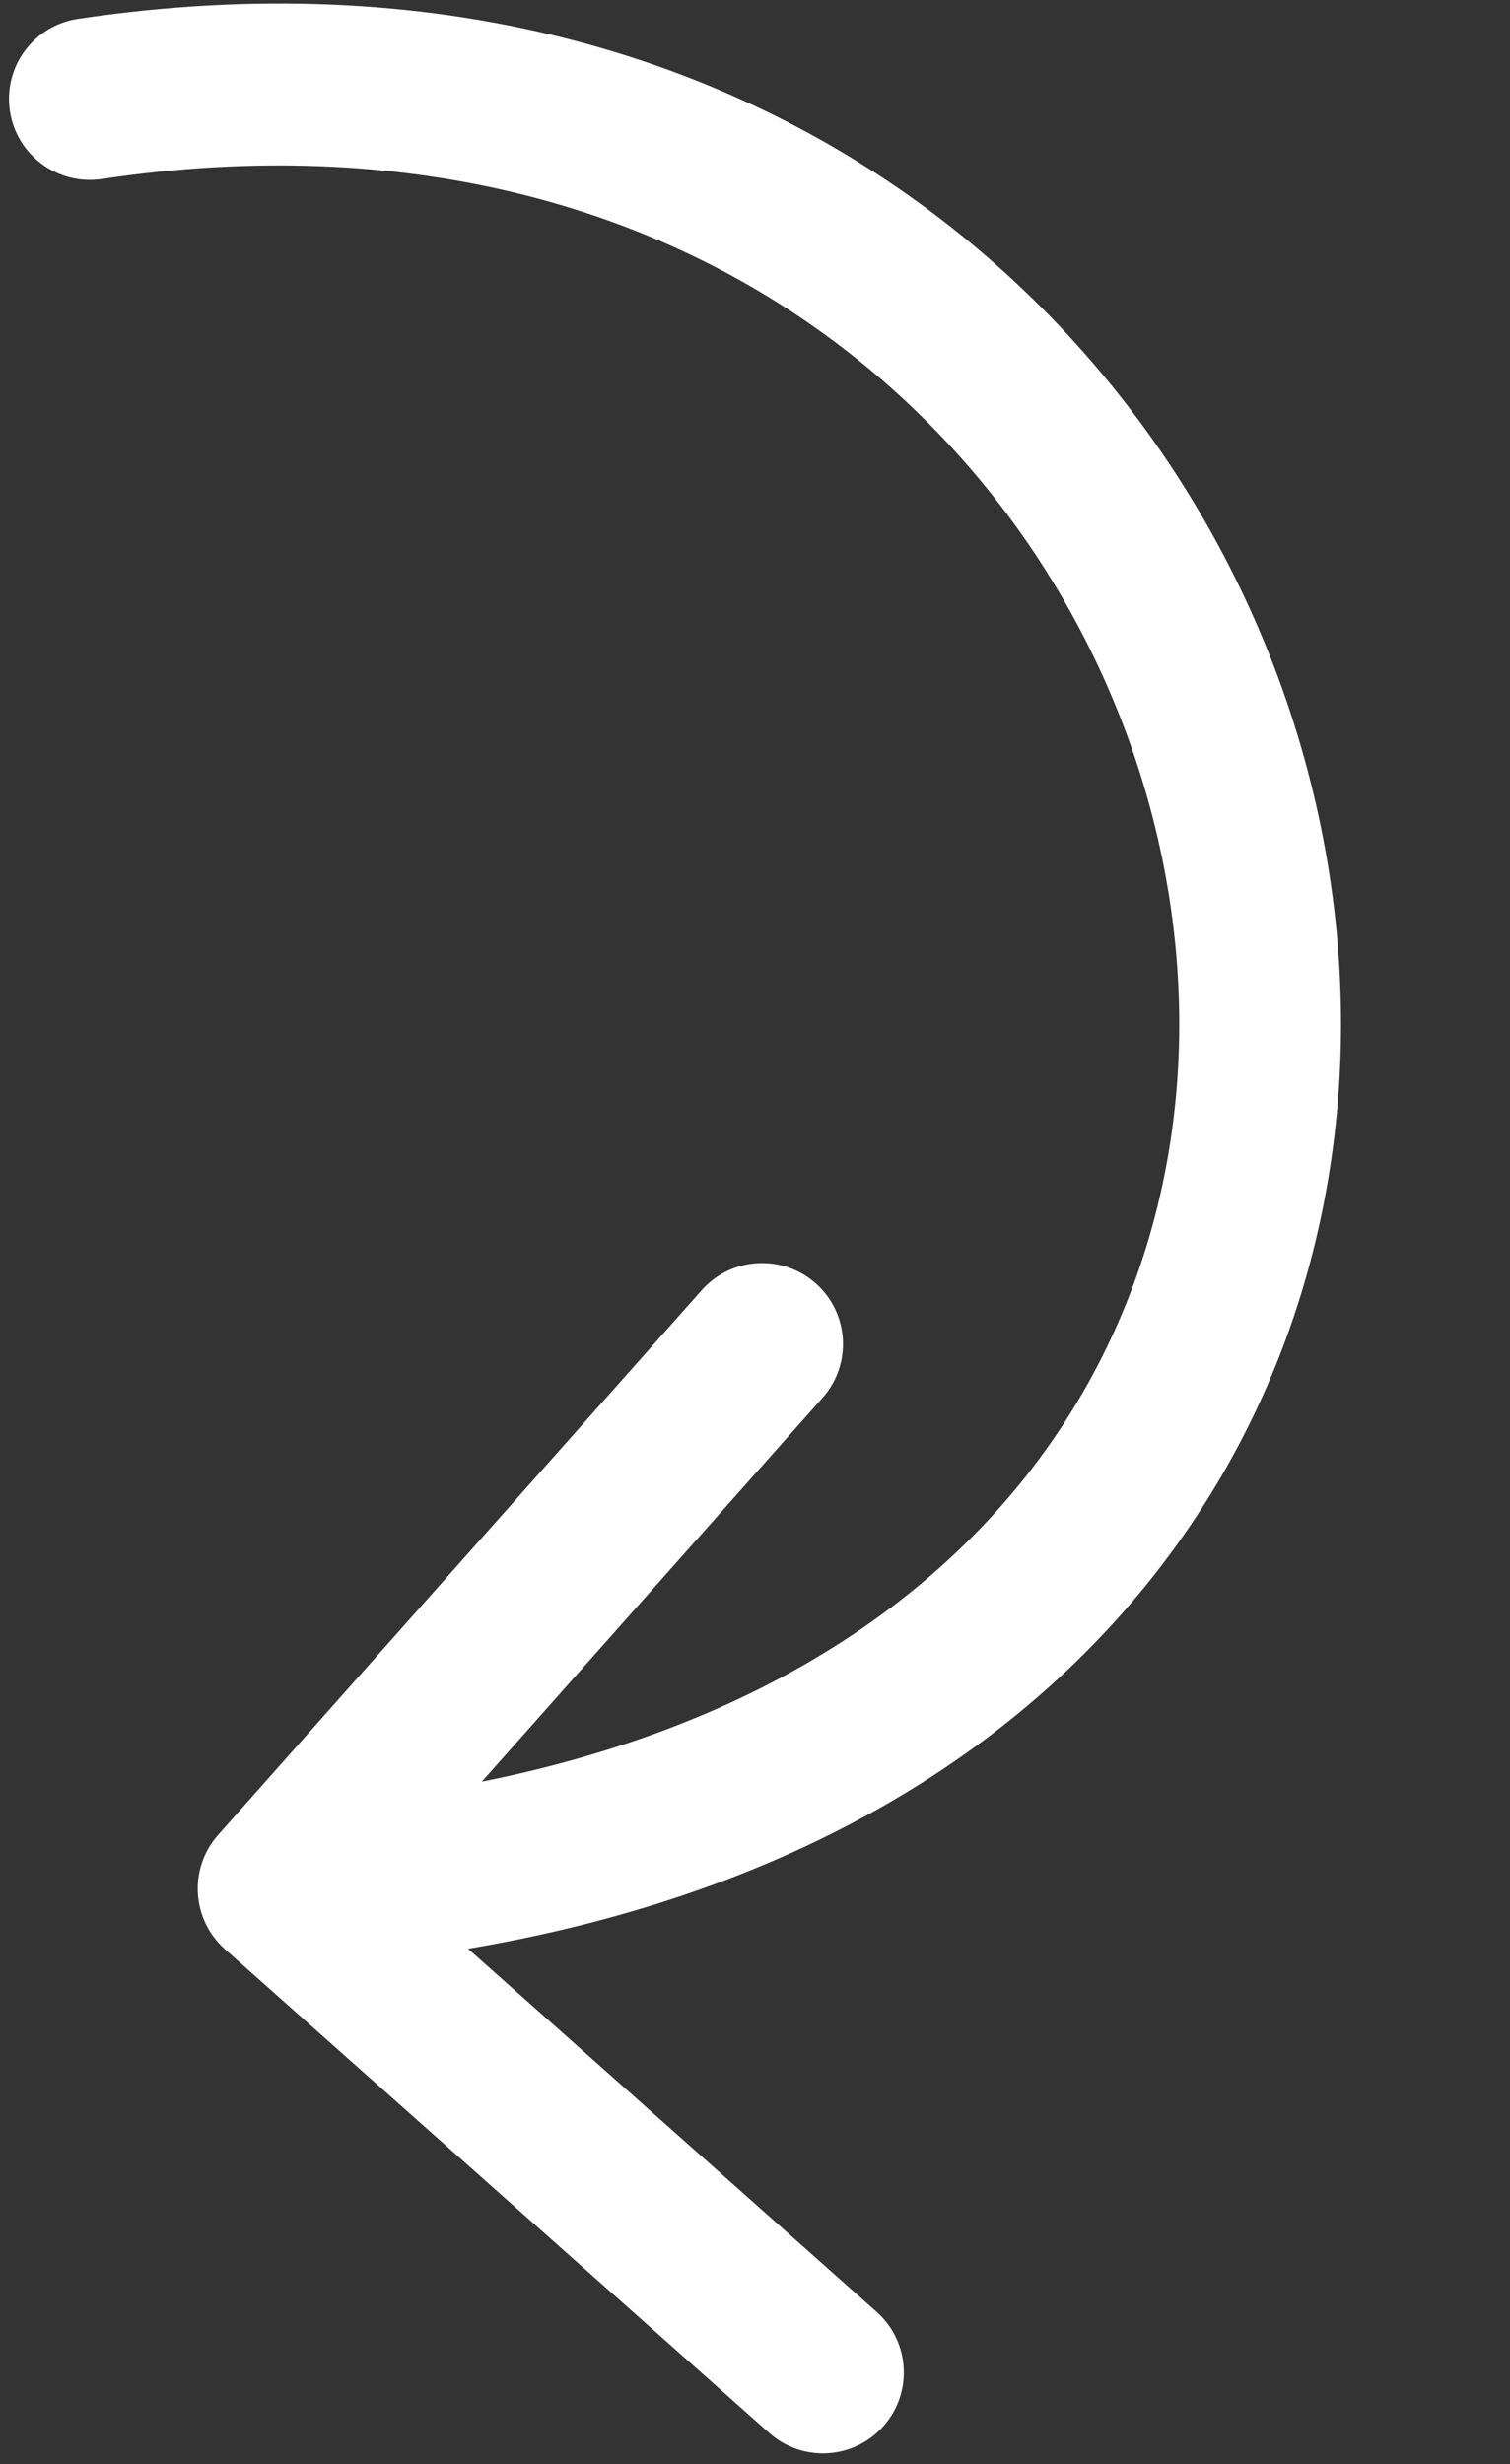 <?xml version="1.0" encoding="UTF-8"?> <svg xmlns="http://www.w3.org/2000/svg" width="84" height="137" viewBox="0 0 84 137" fill="none"><rect x="0" y="0" width="84" height="137" fill="#333333" stroke="none"/><path d="M4.334 1.05C1.876 1.417 0.182 3.708 0.55 6.166C0.917 8.624 3.208 10.318 5.666 9.95L4.334 1.05ZM12.136 102.011C10.485 103.87 10.653 106.714 12.511 108.364L42.791 135.26C44.649 136.911 47.493 136.743 49.144 134.885C50.794 133.026 50.626 130.182 48.768 128.532L21.853 104.624L45.761 77.709C47.411 75.851 47.243 73.007 45.385 71.356C43.527 69.706 40.682 69.874 39.032 71.732L12.136 102.011ZM5.666 9.95C39.817 4.839 61.411 26.609 65.054 49.944C66.878 61.632 64.182 73.598 56.392 82.909C48.63 92.188 35.396 99.315 15.234 100.508L15.766 109.492C37.854 108.185 53.62 100.249 63.295 88.684C72.943 77.152 76.122 62.493 73.946 48.556C69.589 20.641 43.683 -4.839 4.334 1.05L5.666 9.95Z" fill="white"></path></svg> 